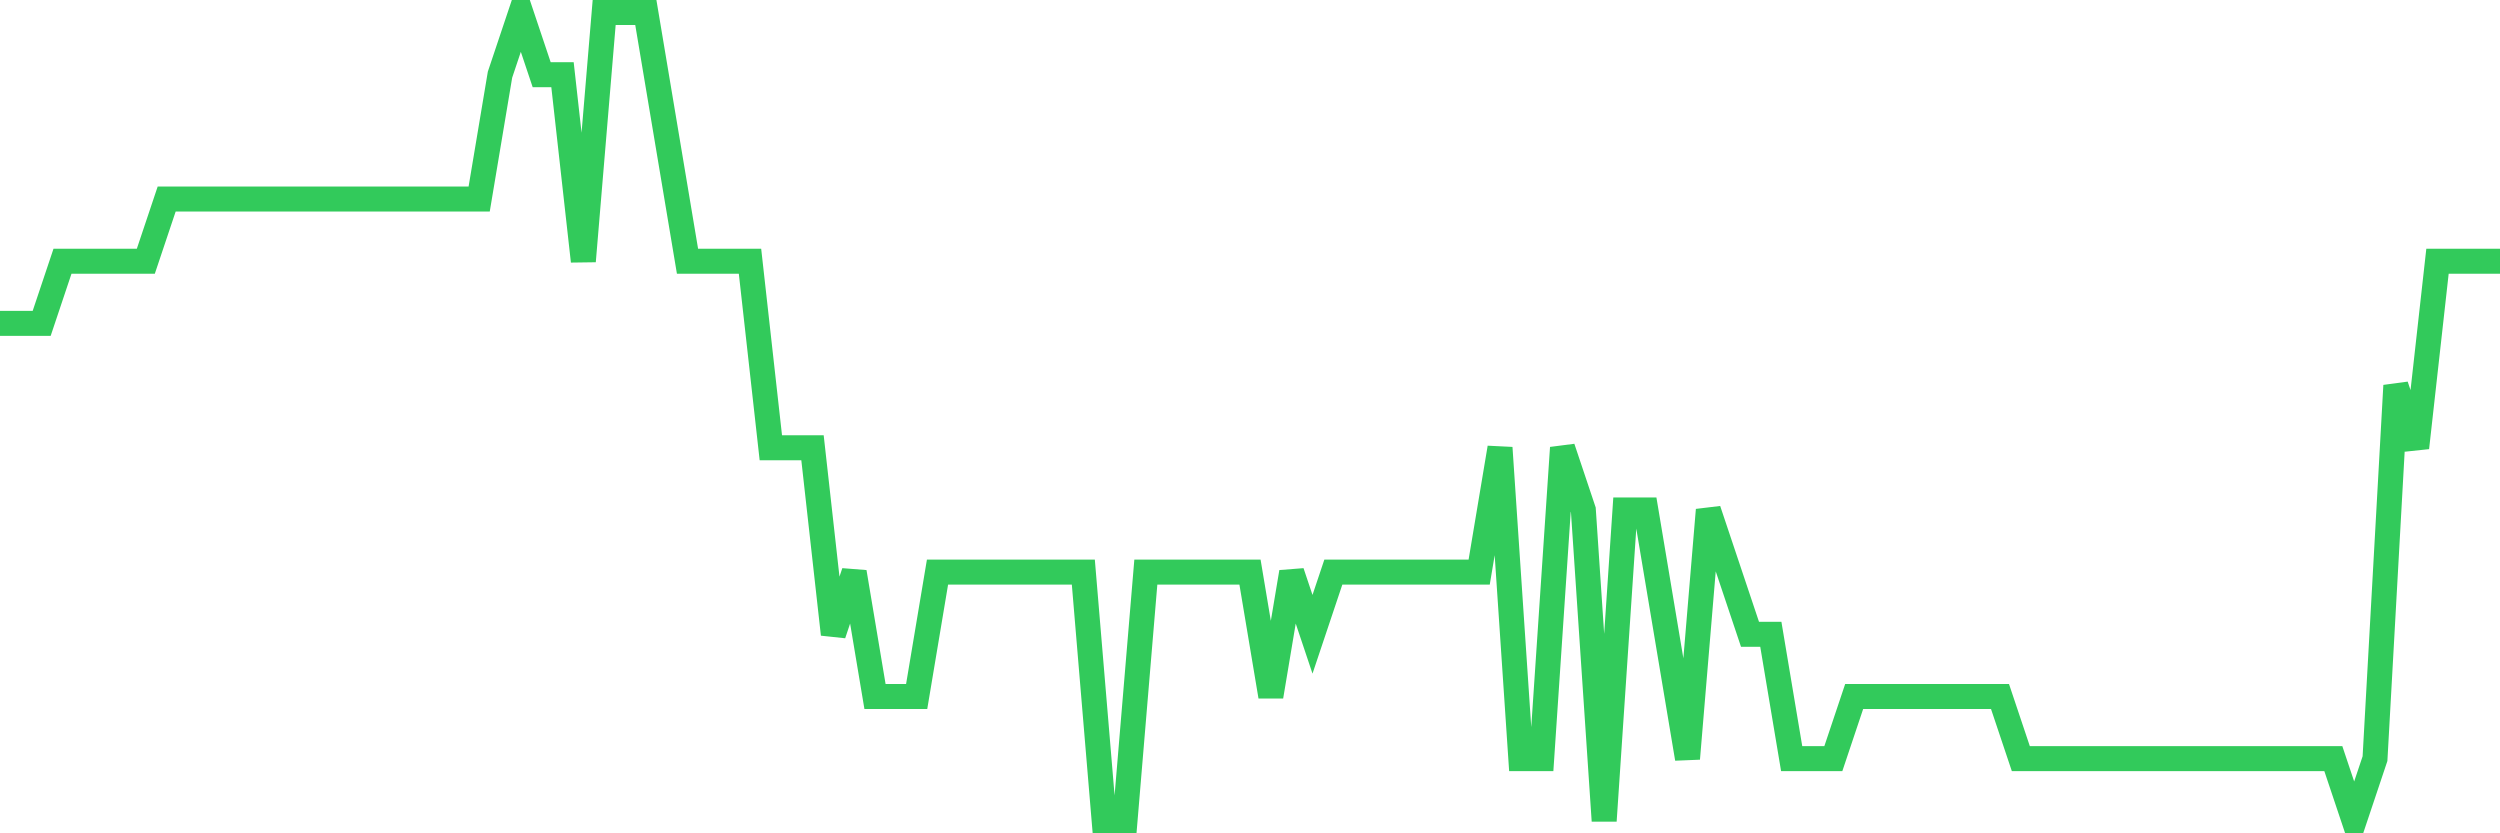 <svg
  xmlns="http://www.w3.org/2000/svg"
  xmlns:xlink="http://www.w3.org/1999/xlink"
  width="120"
  height="40"
  viewBox="0 0 120 40"
  preserveAspectRatio="none"
>
  <polyline
    points="0,15.523 1,15.523 2,15.523 3,12.538 4,12.538 5,12.538 6,12.538 7,12.538 8,9.554 9,9.554 10,9.554 11,9.554 12,9.554 13,9.554 14,9.554 15,9.554 16,9.554 17,9.554 18,9.554 19,9.554 20,9.554 21,9.554 22,9.554 23,9.554 24,3.585 25,0.6 26,3.585 27,3.585 28,12.538 29,0.6 30,0.6 31,0.6 32,6.569 33,12.538 34,12.538 35,12.538 36,12.538 37,21.492 38,21.492 39,21.492 40,30.446 41,27.462 42,33.431 43,33.431 44,33.431 45,27.462 46,27.462 47,27.462 48,27.462 49,27.462 50,27.462 51,27.462 52,27.462 53,39.4 54,39.4 55,27.462 56,27.462 57,27.462 58,27.462 59,27.462 60,27.462 61,33.431 62,27.462 63,30.446 64,27.462 65,27.462 66,27.462 67,27.462 68,27.462 69,27.462 70,27.462 71,27.462 72,21.492 73,36.415 74,36.415 75,21.492 76,24.477 77,39.4 78,24.477 79,24.477 80,30.446 81,36.415 82,24.477 83,27.462 84,30.446 85,30.446 86,36.415 87,36.415 88,36.415 89,33.431 90,33.431 91,33.431 92,33.431 93,33.431 94,33.431 95,33.431 96,33.431 97,36.415 98,36.415 99,36.415 100,36.415 101,36.415 102,36.415 103,36.415 104,36.415 105,36.415 106,36.415 107,36.415 108,36.415 109,36.415 110,36.415 111,36.415 112,36.415 113,39.4 114,36.415 115,18.508 116,21.492 117,12.538 118,12.538 119,12.538 120,12.538"
    fill="none"
    stroke="#32ca5b"
    stroke-width="1.2"
  >
  </polyline>
</svg>